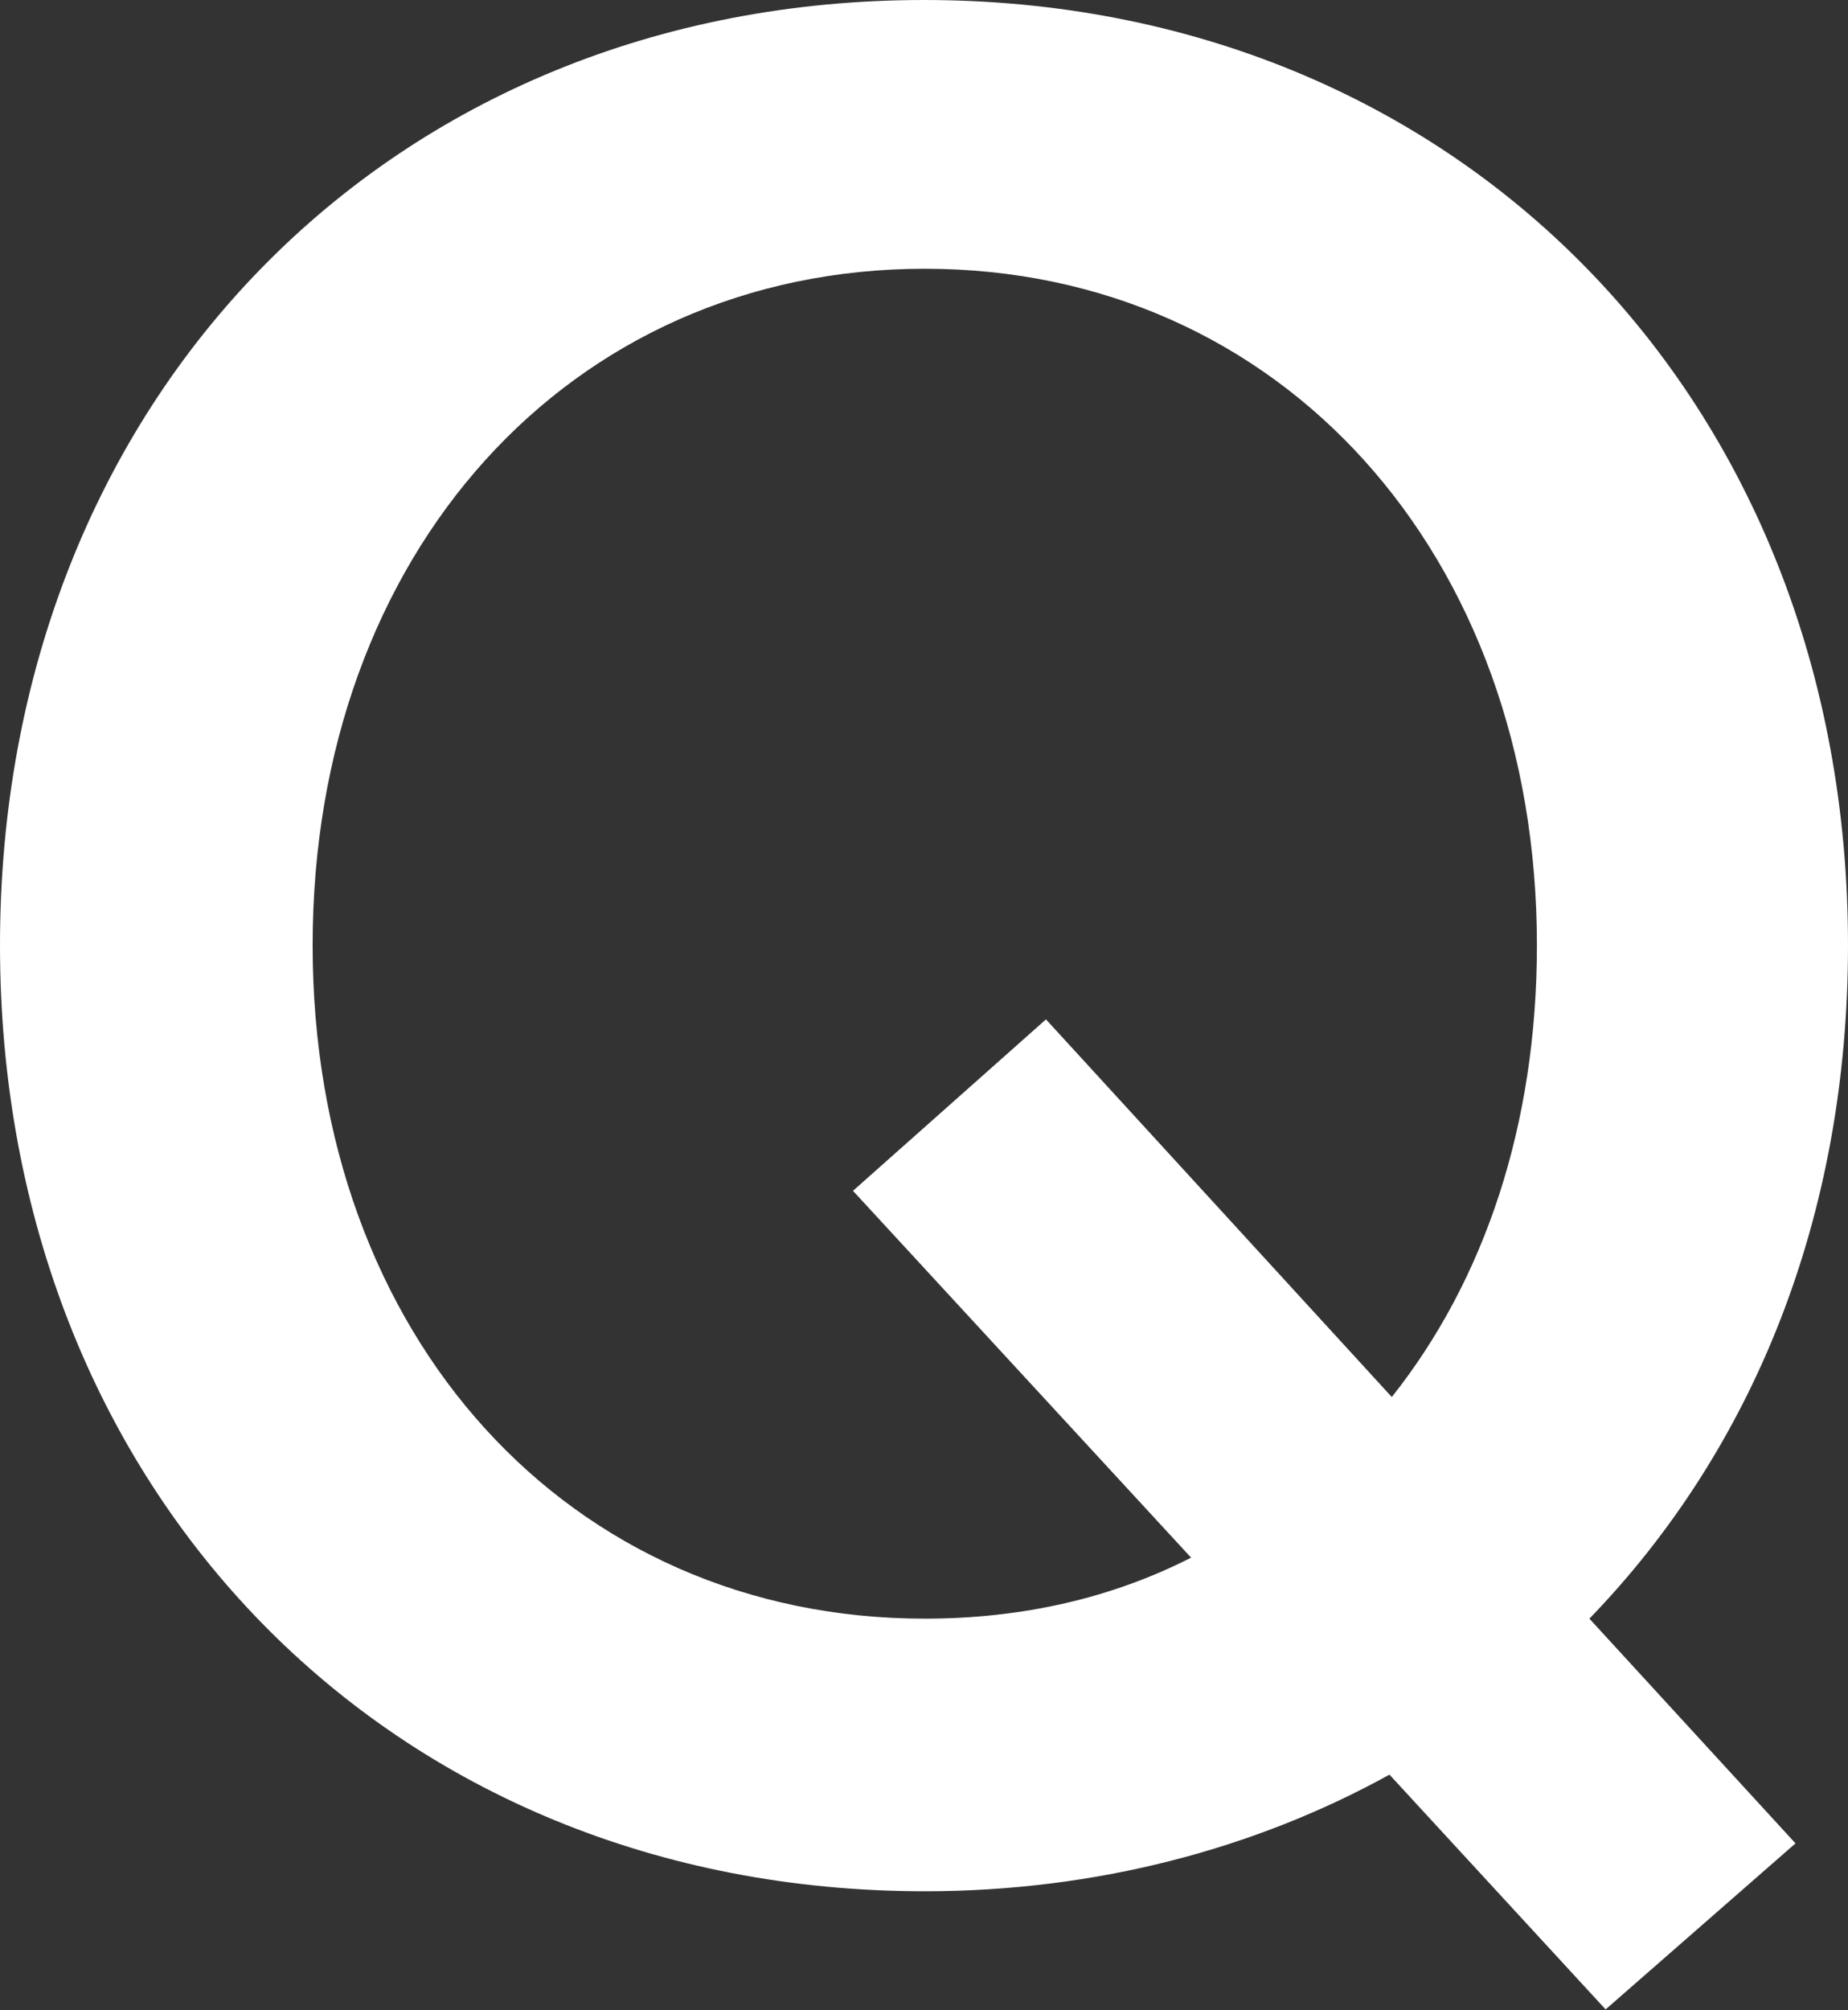 <?xml version="1.0" encoding="UTF-8"?><svg id="_レイヤー_2" xmlns="http://www.w3.org/2000/svg" viewBox="0 0 23.94 26.03"><rect x="0" y="0" width="23.94" height="26.03" fill="#333333" stroke="none"/><defs><style>.cls-1{fill:#fff;stroke-width:0px;}</style></defs><g id="_レイヤー_1-2"><path class="cls-1" d="m20.59,20.96l2.67,2.91-2.46,2.15-2.8-3.04c-1.74.96-3.8,1.51-6.02,1.51C5.06,24.49,0,19.32,0,12.24S5.06,0,11.97,0s11.97,5.16,11.97,12.24c0,3.52-1.23,6.53-3.35,8.72Zm-5.16-.79l-4.38-4.75,2.5-2.22,4.48,4.89c1.2-1.51,1.88-3.52,1.88-5.85,0-5.06-3.32-8.76-7.93-8.76s-7.93,3.69-7.93,8.76,3.32,8.72,7.93,8.72c1.27,0,2.43-.27,3.45-.79Z"/></g></svg>